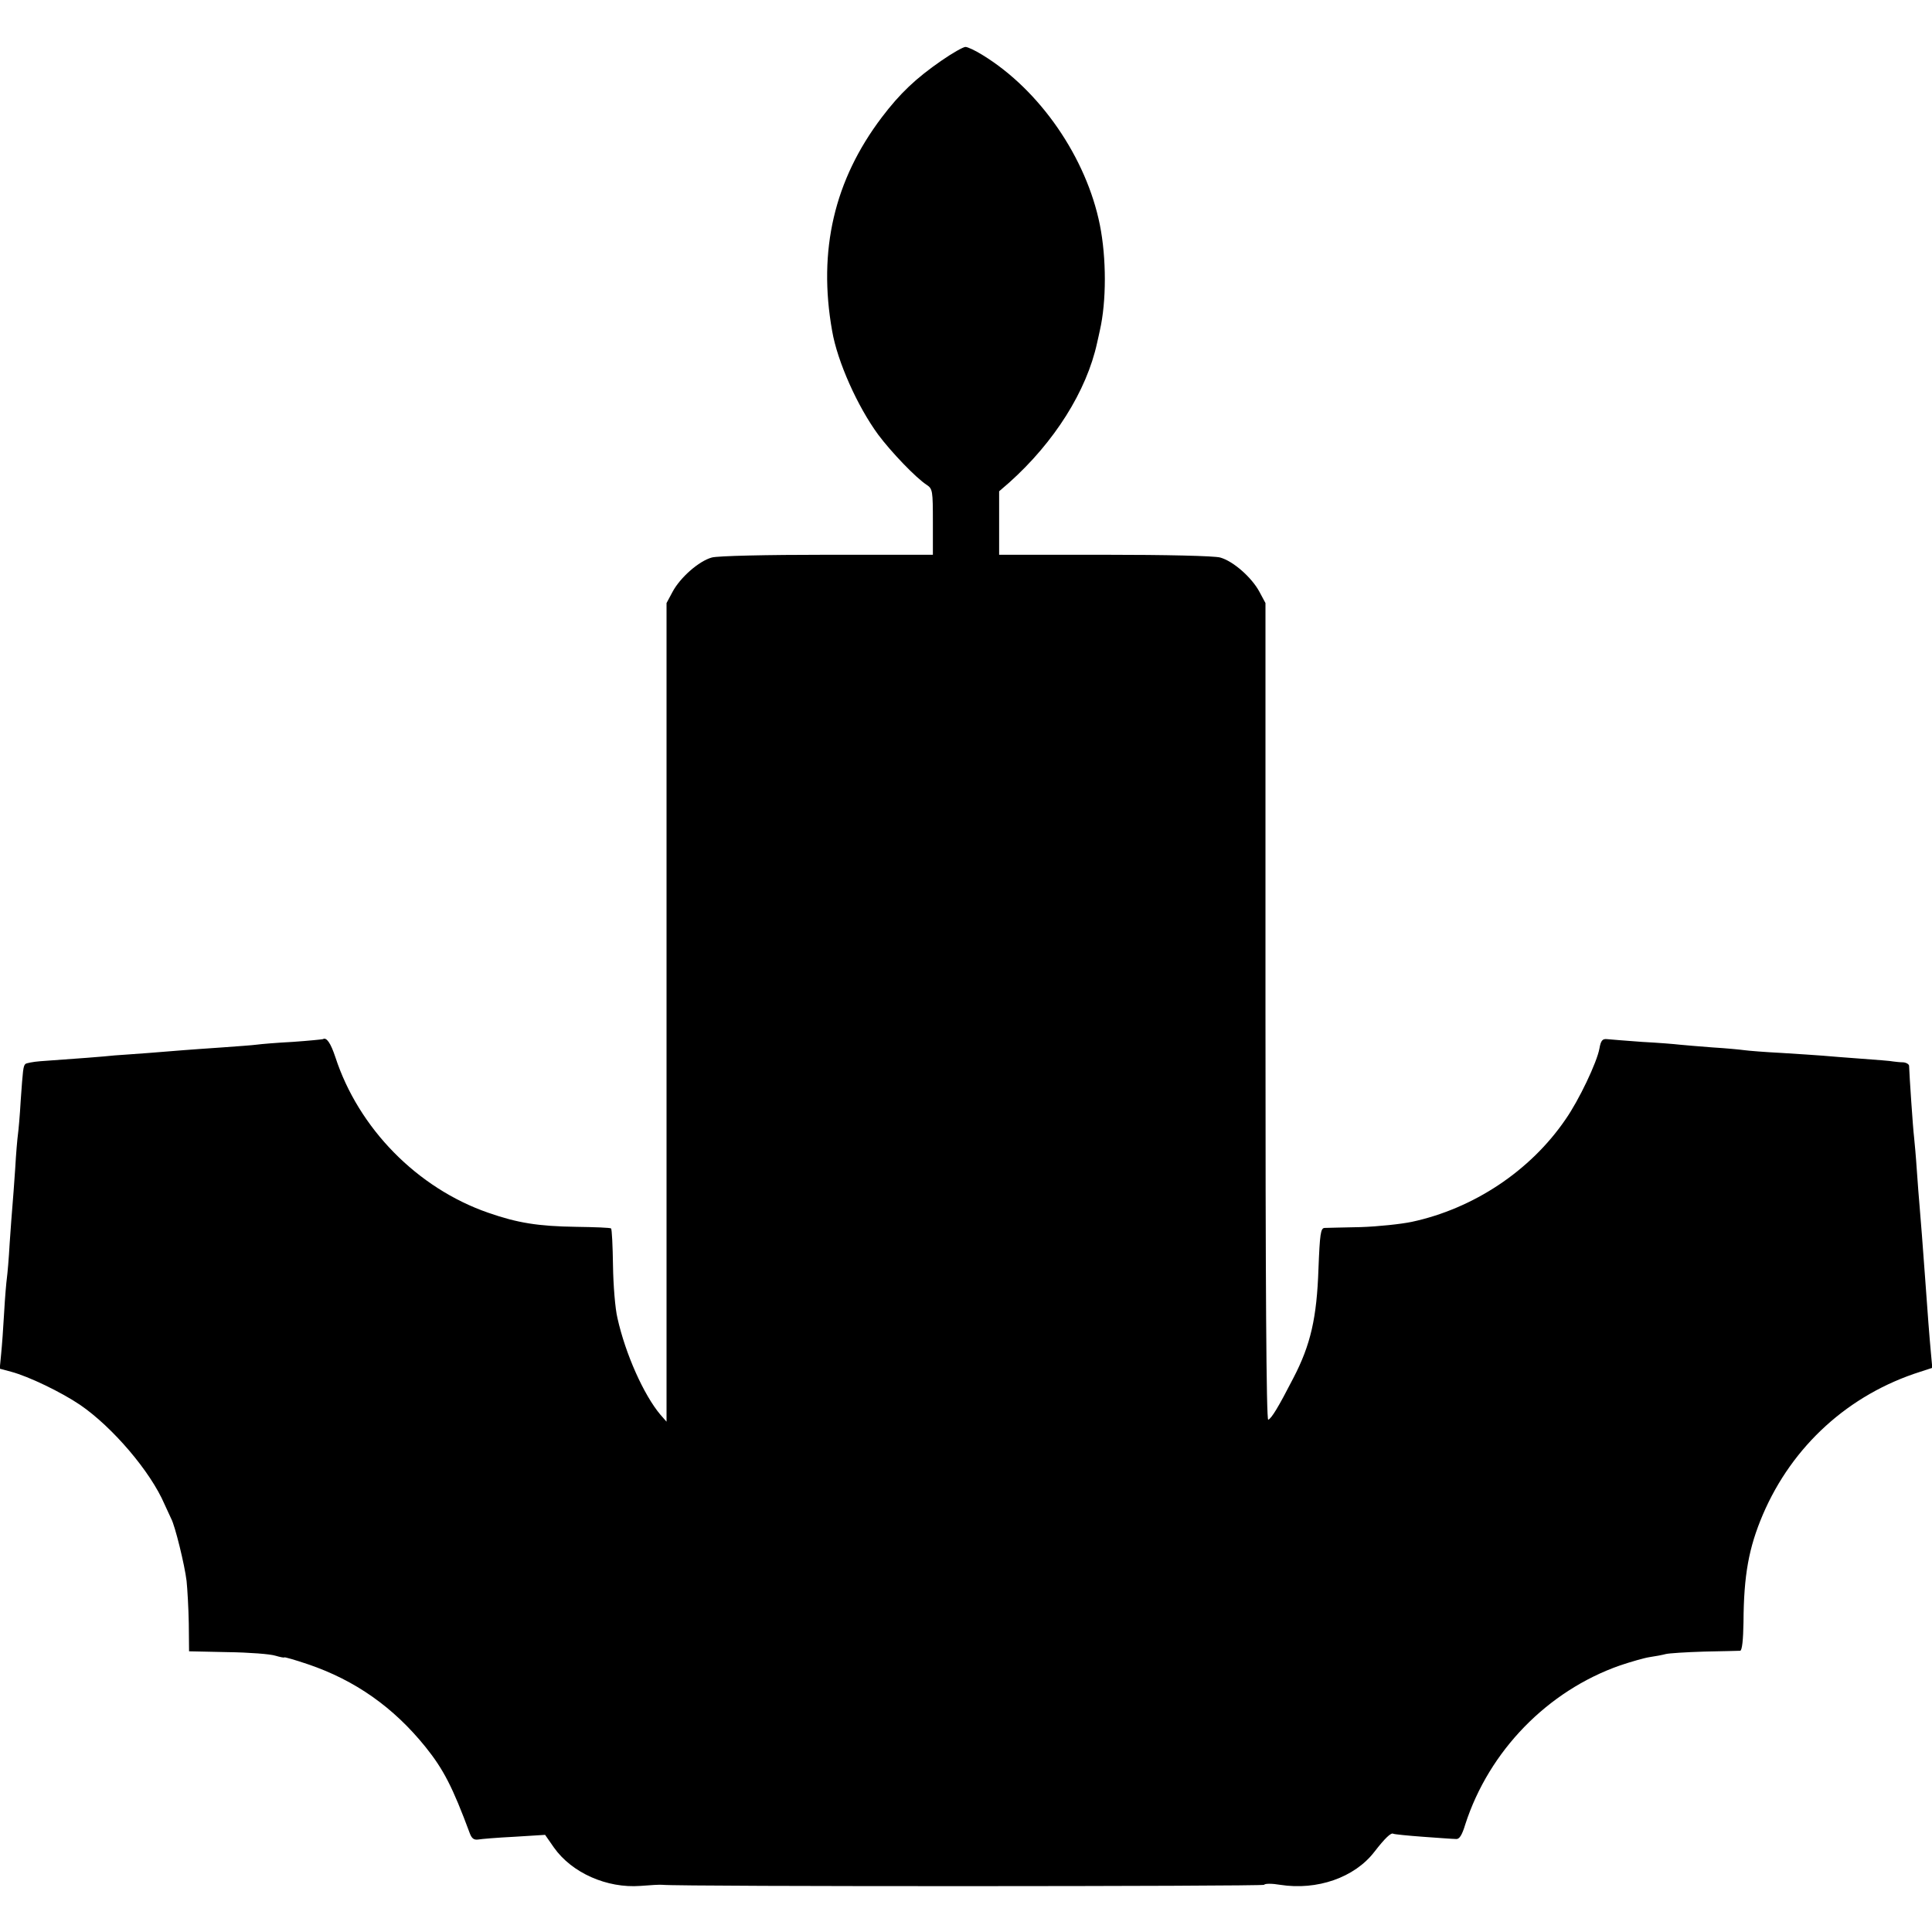 <svg height="700pt" preserveAspectRatio="xMidYMid meet" viewBox="0 0 700 700" width="700pt" xmlns="http://www.w3.org/2000/svg"><path d="m3412 6781c-94-65-151-119-217-206-172-227-232-482-180-774 19-111 92-274 167-376 47-63 137-157 176-182 21-14 22-22 22-134v-119h-382c-222 0-398-4-419-10-47-13-114-72-142-124l-22-41v-1483-1483l-22 25c-60 71-127 220-156 351-8 33-15 118-16 190-1 71-4 132-7 134-2 3-59 5-127 6-137 2-212 14-318 51-257 89-470 306-554 564-17 51-32 73-45 65-3-1-52-6-110-10-58-3-116-8-130-10s-70-6-125-10-118-8-140-10-78-6-125-10c-47-3-103-8-125-9-36-4-140-12-269-21-26-2-51-7-54-10-8-8-9-20-17-133-3-54-8-108-10-122s-7-70-10-125c-4-55-8-116-10-135s-6-80-10-135c-3-55-8-111-10-125s-7-70-10-125-8-123-11-152l-5-52 41-11c64-17 182-74 250-120 117-80 255-241 306-360 9-19 20-43 24-52 14-25 49-168 56-226 3-29 7-98 8-154l1-101 140-3c77-1 155-7 173-13 17-5 32-8 32-6s39-9 86-25c171-58 310-156 426-300 65-81 98-145 160-312 7-19 15-25 30-23 11 2 70 7 131 10l112 7 32-46c65-92 192-148 313-139 36 3 72 5 80 4 62-7 2176-6 2180 0 3 5 29 5 58 0 134-21 270 26 342 120 38 49 60 70 68 65 4-2 53-7 108-11 56-4 109-8 119-8 12-2 22 13 34 53 86 266 298 484 561 576 39 13 87 27 107 30 21 3 47 8 58 11s74 7 140 9c66 1 125 3 130 3 7 1 11 40 12 104 1 170 19 269 70 389 107 250 312 436 571 518l43 14-5 55c-5 53-12 143-21 271-8 109-16 216-20 260-2 25-7 83-10 130s-8 101-10 120c-4 31-17 224-18 258 0 6-10 12-21 13-12 0-28 2-36 3-8 2-60 6-115 10s-118 9-140 11-89 6-150 10c-60 3-121 8-135 10s-65 7-115 10c-49 4-103 8-120 10-16 2-77 7-135 10-58 4-115 9-127 10-17 2-23-5-28-34-9-50-74-187-123-257-127-186-333-323-557-371-38-8-122-17-185-19-63-1-122-3-131-3-14-1-17-21-22-148-6-177-28-275-91-396-55-107-79-146-91-151-7-2-10 494-10 1478v1481l-22 41c-28 52-95 111-142 124-21 6-197 10-418 10h-383v115 115l37 32c163 146 280 331 318 506 3 12 7 32 10 45 24 105 24 262 0 382-49 244-217 488-424 615-27 17-55 30-63 30s-47-22-86-49z" transform="matrix(.1 0 0 -.1 0 700)"/></svg>